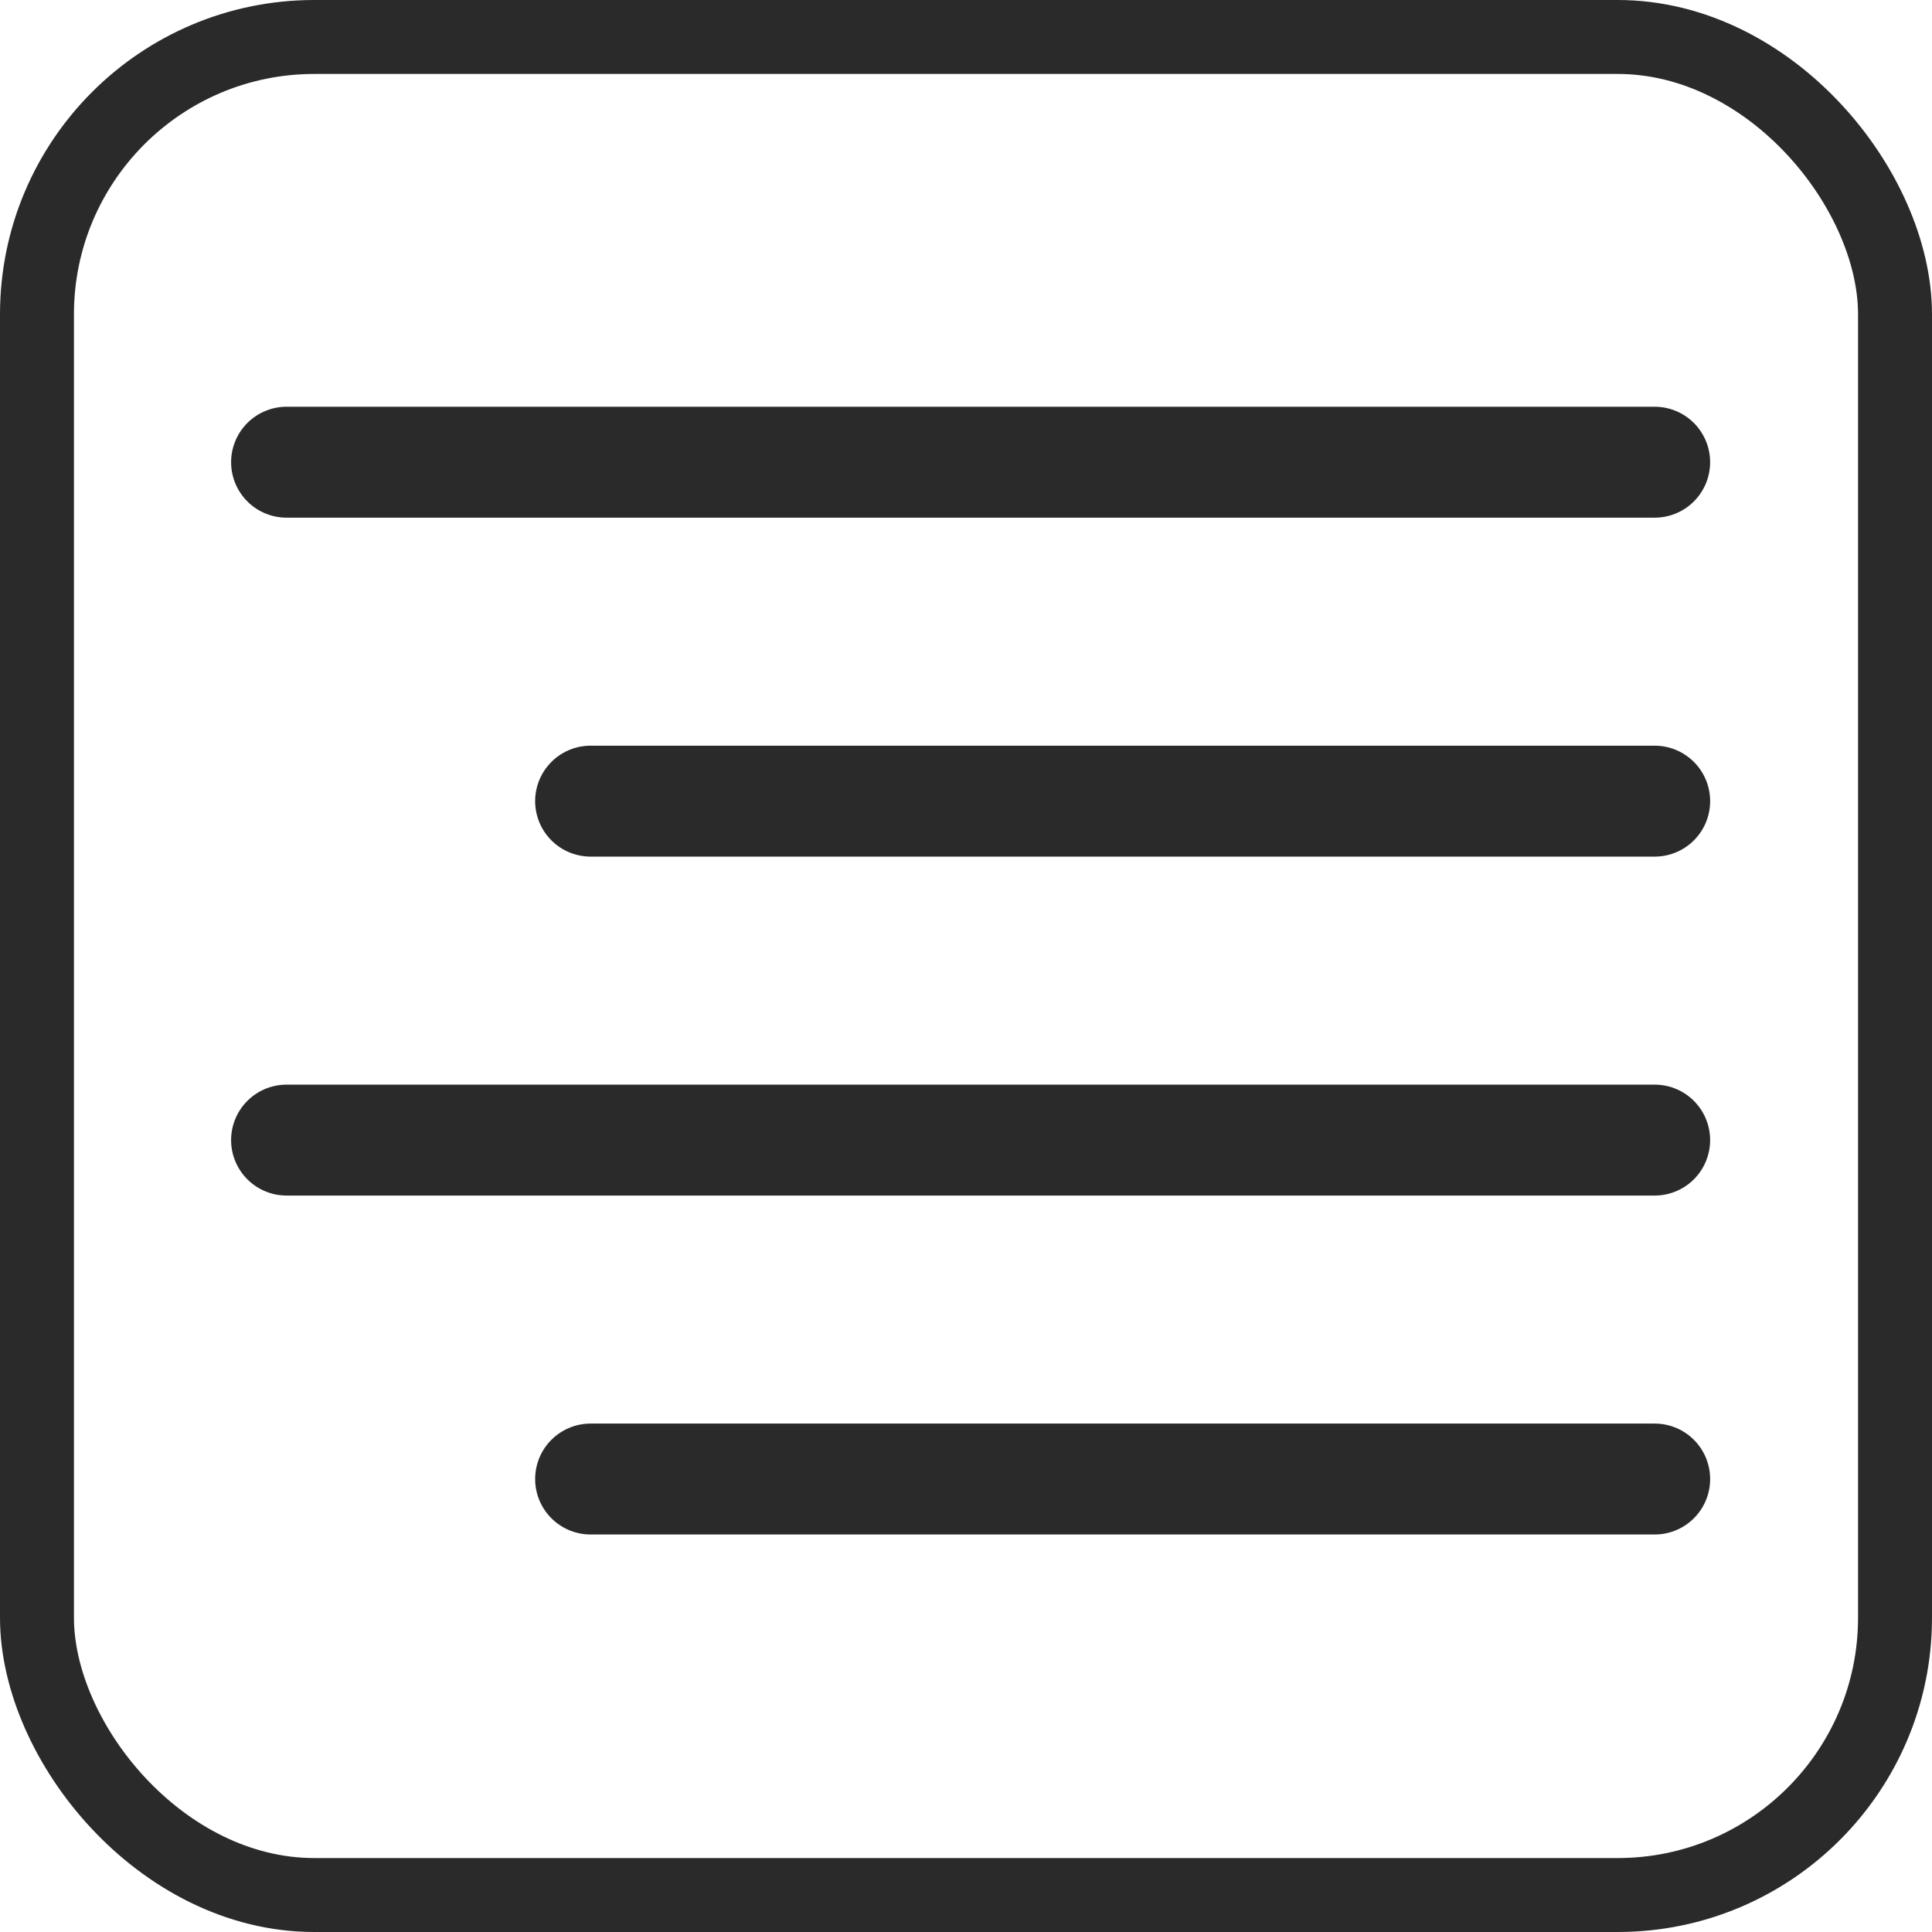 <?xml version="1.0" encoding="UTF-8"?> <svg xmlns="http://www.w3.org/2000/svg" width="209" height="209" viewBox="0 0 209 209" fill="none"><rect x="4" y="4" width="201" height="201" rx="30" stroke="#2A2A2A" stroke-width="8"></rect><path d="M179 86.666H63.891" stroke="#2A2A2A" stroke-width="12" stroke-linecap="round" stroke-linejoin="round"></path><path d="M178.998 50H31" stroke="#2A2A2A" stroke-width="12" stroke-linecap="round" stroke-linejoin="round"></path><path d="M178.998 123.333H31" stroke="#2A2A2A" stroke-width="12" stroke-linecap="round" stroke-linejoin="round"></path><path d="M179 159.999H63.891" stroke="#2A2A2A" stroke-width="12" stroke-linecap="round" stroke-linejoin="round"></path></svg> 